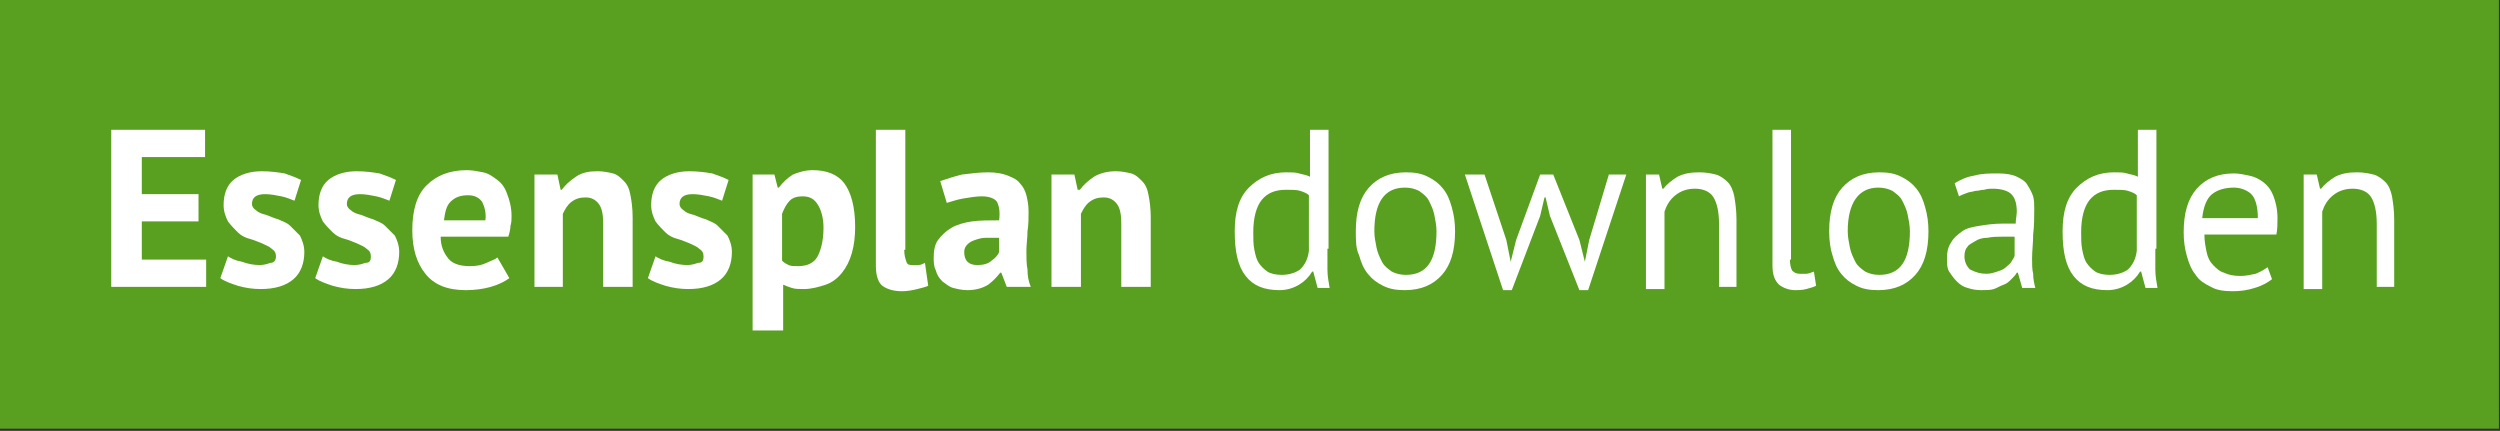 <?xml version="1.0" encoding="utf-8"?>
<!-- Generator: Adobe Illustrator 23.1.1, SVG Export Plug-In . SVG Version: 6.00 Build 0)  -->
<svg version="1.1" id="Ebene_1" xmlns="http://www.w3.org/2000/svg" xmlns:xlink="http://www.w3.org/1999/xlink" x="0px" y="0px"
	 viewBox="0 0 229.2 39.5" style="enable-background:new 0 0 229.2 39.5;" xml:space="preserve">
<rect x="0" y="0" width="229.2" height="39.5" fill="#333333" stroke="none"/>
<style type="text/css">
	.st0{fill:#59A020;}
	.st1{fill:#FFFFFF;}
</style>
<rect x="-0.1" class="st0" width="229.2" height="39.3"/>
<g>
	<path class="st1" d="M10.2,11.9h8.6v2.5h-5.8v3.4h5.2v2.5h-5.2v3.5h5.9v2.5h-8.7V11.9z"/>
	<path class="st1" d="M25.3,23.5c0-0.3-0.1-0.5-0.4-0.7c-0.2-0.2-0.5-0.3-0.9-0.5c-0.3-0.1-0.7-0.3-1.1-0.4s-0.8-0.3-1.1-0.6
		c-0.3-0.3-0.6-0.6-0.9-1c-0.2-0.4-0.4-0.9-0.4-1.5c0-1,0.3-1.8,0.9-2.3c0.6-0.5,1.5-0.8,2.6-0.8c0.8,0,1.5,0.1,2.1,0.2
		c0.6,0.2,1.1,0.4,1.5,0.6l-0.6,1.9c-0.3-0.1-0.7-0.3-1.2-0.4c-0.5-0.1-1-0.2-1.5-0.2c-0.8,0-1.2,0.3-1.2,0.9c0,0.2,0.1,0.4,0.4,0.6
		c0.2,0.2,0.5,0.3,0.9,0.4c0.3,0.1,0.7,0.3,1.1,0.4c0.4,0.2,0.8,0.3,1.1,0.6s0.6,0.6,0.9,0.9c0.2,0.4,0.4,0.9,0.4,1.5
		c0,1-0.3,1.9-1,2.5c-0.7,0.6-1.7,0.9-3,0.9c-0.7,0-1.4-0.1-2.1-0.3c-0.6-0.2-1.2-0.4-1.6-0.7l0.7-2c0.3,0.2,0.7,0.4,1.3,0.5
		c0.5,0.2,1.1,0.3,1.6,0.3c0.4,0,0.7-0.1,1-0.2C25.1,24.1,25.3,23.9,25.3,23.5z"/>
	<path class="st1" d="M34,23.5c0-0.3-0.1-0.5-0.4-0.7c-0.2-0.2-0.5-0.3-0.9-0.5c-0.3-0.1-0.7-0.3-1.1-0.4s-0.8-0.3-1.1-0.6
		c-0.3-0.3-0.6-0.6-0.9-1c-0.2-0.4-0.4-0.9-0.4-1.5c0-1,0.3-1.8,0.9-2.3c0.6-0.5,1.5-0.8,2.6-0.8c0.8,0,1.5,0.1,2.1,0.2
		c0.6,0.2,1.1,0.4,1.5,0.6l-0.6,1.9c-0.3-0.1-0.7-0.3-1.2-0.4c-0.5-0.1-1-0.2-1.5-0.2c-0.8,0-1.2,0.3-1.2,0.9c0,0.2,0.1,0.4,0.4,0.6
		c0.2,0.2,0.5,0.3,0.9,0.4c0.3,0.1,0.7,0.3,1.1,0.4c0.4,0.2,0.8,0.3,1.1,0.6s0.6,0.6,0.9,0.9c0.2,0.4,0.4,0.9,0.4,1.5
		c0,1-0.3,1.9-1,2.5c-0.7,0.6-1.7,0.9-3,0.9c-0.7,0-1.4-0.1-2.1-0.3c-0.6-0.2-1.2-0.4-1.6-0.7l0.7-2c0.3,0.2,0.7,0.4,1.3,0.5
		c0.5,0.2,1.1,0.3,1.6,0.3c0.4,0,0.7-0.1,1-0.2C33.9,24.1,34,23.9,34,23.5z"/>
	<path class="st1" d="M46.7,25.5c-0.4,0.3-1,0.6-1.7,0.8c-0.7,0.2-1.5,0.3-2.3,0.3c-1.7,0-2.9-0.5-3.7-1.5c-0.8-1-1.2-2.3-1.2-4
		c0-1.8,0.4-3.2,1.3-4.1c0.9-0.9,2.1-1.4,3.7-1.4c0.5,0,1,0.1,1.5,0.2c0.5,0.1,0.9,0.4,1.3,0.7s0.7,0.7,0.9,1.3
		c0.2,0.5,0.4,1.2,0.4,2c0,0.3,0,0.6-0.1,0.9c0,0.3-0.1,0.7-0.2,1h-6.2c0,0.9,0.3,1.5,0.7,2s1.1,0.7,2,0.7c0.6,0,1.1-0.1,1.5-0.3
		c0.4-0.2,0.8-0.3,1-0.5L46.7,25.5z M42.9,17.9c-0.7,0-1.2,0.2-1.6,0.6s-0.5,1-0.6,1.7h3.8c0.1-0.7-0.1-1.3-0.3-1.7
		C43.9,18.1,43.5,17.9,42.9,17.9z"/>
	<path class="st1" d="M55.3,26.4v-5.9c0-0.8-0.1-1.4-0.4-1.8s-0.7-0.6-1.2-0.6c-0.5,0-0.9,0.1-1.3,0.4c-0.4,0.3-0.6,0.7-0.8,1.1v6.7
		H49V16h2.1l0.3,1.4h0.1c0.3-0.4,0.7-0.8,1.3-1.2s1.2-0.5,2-0.5c0.5,0,1,0.1,1.4,0.2c0.4,0.1,0.7,0.4,1,0.7s0.5,0.7,0.6,1.3
		c0.1,0.5,0.2,1.2,0.2,2v6.4H55.3z"/>
	<path class="st1" d="M64.5,23.5c0-0.3-0.1-0.5-0.4-0.7c-0.2-0.2-0.5-0.3-0.9-0.5c-0.3-0.1-0.7-0.3-1.1-0.4s-0.8-0.3-1.1-0.6
		c-0.3-0.3-0.6-0.6-0.9-1c-0.2-0.4-0.4-0.9-0.4-1.5c0-1,0.3-1.8,0.9-2.3c0.6-0.5,1.5-0.8,2.6-0.8c0.8,0,1.5,0.1,2.1,0.2
		c0.6,0.2,1.1,0.4,1.5,0.6l-0.6,1.9c-0.3-0.1-0.7-0.3-1.2-0.4c-0.5-0.1-1-0.2-1.5-0.2c-0.8,0-1.2,0.3-1.2,0.9c0,0.2,0.1,0.4,0.4,0.6
		c0.2,0.2,0.5,0.3,0.9,0.4c0.3,0.1,0.7,0.3,1.1,0.4c0.4,0.2,0.8,0.3,1.1,0.6s0.6,0.6,0.9,0.9c0.2,0.4,0.4,0.9,0.4,1.5
		c0,1-0.3,1.9-1,2.5c-0.7,0.6-1.7,0.9-3,0.9c-0.7,0-1.4-0.1-2.1-0.3c-0.6-0.2-1.2-0.4-1.6-0.7l0.7-2c0.3,0.2,0.7,0.4,1.3,0.5
		c0.5,0.2,1.1,0.3,1.6,0.3c0.4,0,0.7-0.1,1-0.2C64.4,24.1,64.5,23.9,64.5,23.5z"/>
	<path class="st1" d="M69,16h2l0.3,1.2h0.1c0.4-0.5,0.8-0.9,1.3-1.2c0.5-0.2,1.1-0.4,1.8-0.4c1.3,0,2.3,0.4,2.9,1.2
		c0.6,0.8,1,2.1,1,4c0,0.9-0.1,1.7-0.3,2.4c-0.2,0.7-0.5,1.3-0.9,1.8c-0.4,0.5-0.9,0.9-1.5,1.1s-1.3,0.4-2,0.4c-0.4,0-0.8,0-1.1-0.1
		c-0.3-0.1-0.6-0.2-0.8-0.3v4.2H69V16z M73.6,18c-0.5,0-0.9,0.1-1.2,0.4c-0.3,0.3-0.5,0.7-0.7,1.2v4.3c0.2,0.2,0.4,0.3,0.6,0.4
		c0.2,0.1,0.5,0.1,0.9,0.1c0.8,0,1.4-0.3,1.7-0.8s0.6-1.4,0.6-2.7c0-0.9-0.2-1.6-0.5-2.1C74.7,18.3,74.3,18,73.6,18z"/>
	<path class="st1" d="M82.9,22.9c0,0.5,0.1,0.8,0.2,1.1s0.3,0.3,0.6,0.3c0.2,0,0.3,0,0.5,0c0.2,0,0.4-0.1,0.6-0.2l0.3,2.1
		c-0.2,0.1-0.6,0.2-1,0.3s-0.9,0.2-1.4,0.2c-0.8,0-1.4-0.2-1.8-0.5s-0.6-1-0.6-1.8V11.9h2.7V22.9z"/>
	<path class="st1" d="M86.2,16.6c0.6-0.2,1.2-0.4,2-0.6c0.8-0.1,1.6-0.2,2.4-0.2c0.7,0,1.3,0.1,1.8,0.3c0.5,0.2,0.9,0.4,1.1,0.7
		c0.3,0.3,0.5,0.7,0.6,1.1c0.1,0.4,0.2,0.9,0.2,1.5c0,0.6,0,1.2-0.1,1.8c0,0.6-0.1,1.2-0.1,1.8c0,0.6,0,1.2,0.1,1.7
		c0,0.6,0.1,1.1,0.3,1.6h-2.2L91.8,25h-0.1c-0.3,0.4-0.7,0.8-1.1,1.1c-0.5,0.3-1.1,0.5-1.9,0.5c-0.5,0-0.9-0.1-1.3-0.2
		c-0.4-0.1-0.7-0.4-1-0.6c-0.3-0.3-0.5-0.6-0.6-1c-0.2-0.4-0.2-0.8-0.2-1.2c0-0.6,0.1-1.2,0.4-1.6c0.3-0.4,0.7-0.8,1.2-1.1
		c0.5-0.3,1.2-0.5,1.9-0.6c0.7-0.1,1.6-0.1,2.5-0.1c0.1-0.8,0-1.3-0.2-1.7C91.2,18.2,90.7,18,90,18c-0.5,0-1.1,0.1-1.7,0.2
		c-0.6,0.1-1.1,0.3-1.5,0.4L86.2,16.6z M89.6,24.3c0.5,0,1-0.1,1.3-0.4c0.3-0.2,0.6-0.5,0.7-0.8v-1.3c-0.4,0-0.8,0-1.2,0
		c-0.4,0-0.7,0.1-1,0.2c-0.3,0.1-0.5,0.2-0.7,0.4c-0.2,0.2-0.3,0.4-0.3,0.7c0,0.4,0.1,0.7,0.3,0.9C88.9,24.2,89.2,24.3,89.6,24.3z"
		/>
	<path class="st1" d="M102.8,26.4v-5.9c0-0.8-0.1-1.4-0.4-1.8s-0.7-0.6-1.2-0.6c-0.5,0-0.9,0.1-1.3,0.4c-0.4,0.3-0.6,0.7-0.8,1.1
		v6.7h-2.7V16h2.1l0.3,1.4H99c0.3-0.4,0.7-0.8,1.3-1.2c0.5-0.3,1.2-0.5,2-0.5c0.5,0,1,0.1,1.4,0.2c0.4,0.1,0.7,0.4,1,0.7
		c0.3,0.3,0.5,0.7,0.6,1.3c0.1,0.5,0.2,1.2,0.2,2v6.4H102.8z"/>
	<path class="st1" d="M121.7,22.8c0,0.7,0,1.3,0,1.9c0,0.6,0.1,1.1,0.2,1.7h-1.1l-0.4-1.5h-0.1c-0.3,0.5-0.7,0.9-1.2,1.2
		c-0.5,0.3-1.1,0.5-1.8,0.5c-1.4,0-2.4-0.4-3.1-1.3s-1-2.2-1-4.1c0-1.8,0.4-3.1,1.3-4s2-1.4,3.4-1.4c0.5,0,0.9,0,1.2,0.1
		c0.3,0.1,0.6,0.1,1,0.3v-4.3h1.7V22.8z M117.5,25.2c0.7,0,1.3-0.2,1.7-0.5c0.4-0.4,0.7-0.9,0.8-1.7v-5.1c-0.2-0.2-0.5-0.3-0.8-0.4
		c-0.3-0.1-0.7-0.1-1.3-0.1c-1,0-1.7,0.3-2.2,0.9c-0.5,0.6-0.8,1.6-0.8,3c0,0.6,0,1.1,0.1,1.6c0.1,0.5,0.2,0.9,0.4,1.2
		s0.5,0.6,0.8,0.8S117,25.2,117.5,25.2z"/>
	<path class="st1" d="M124.3,21.2c0-1.8,0.4-3.1,1.2-4c0.8-0.9,1.9-1.4,3.4-1.4c0.8,0,1.4,0.1,2,0.4s1,0.6,1.4,1.1
		c0.4,0.5,0.6,1,0.8,1.7c0.2,0.7,0.3,1.4,0.3,2.2c0,1.8-0.4,3.1-1.2,4s-1.9,1.4-3.4,1.4c-0.8,0-1.4-0.1-2-0.4s-1-0.6-1.4-1.1
		c-0.4-0.5-0.6-1-0.8-1.7C124.3,22.8,124.3,22,124.3,21.2z M126,21.2c0,0.5,0.1,1,0.2,1.5c0.1,0.5,0.3,0.9,0.5,1.3s0.5,0.6,0.9,0.9
		c0.4,0.2,0.8,0.3,1.3,0.3c1.9,0,2.8-1.3,2.8-4c0-0.5-0.1-1-0.2-1.5s-0.3-0.9-0.5-1.3s-0.5-0.6-0.9-0.9c-0.4-0.2-0.8-0.3-1.3-0.3
		C126.9,17.2,126,18.6,126,21.2z"/>
	<path class="st1" d="M142.4,16l2.4,6l0.5,2h0l0.4-2l1.8-6h1.6l-3.5,10.6h-0.8l-2.7-6.8l-0.4-1.7h-0.1l-0.4,1.7l-2.6,6.8h-0.8
		L134.3,16h1.8l2,6l0.4,2h0l0.5-2l2.2-6H142.4z"/>
	<path class="st1" d="M157.6,26.4v-5.9c0-1.1-0.2-1.9-0.5-2.4c-0.3-0.5-0.9-0.8-1.7-0.8c-0.7,0-1.3,0.2-1.8,0.6
		c-0.5,0.4-0.8,0.9-1,1.5v7.1h-1.7V16h1.2l0.3,1.3h0.1c0.3-0.4,0.8-0.8,1.3-1.1c0.6-0.3,1.2-0.4,2-0.4c0.6,0,1.1,0.1,1.5,0.2
		c0.4,0.1,0.8,0.4,1.1,0.7c0.3,0.3,0.5,0.8,0.6,1.3c0.1,0.6,0.2,1.3,0.2,2.1v6.2H157.6z"/>
	<path class="st1" d="M164.1,23.8c0,0.5,0.1,0.8,0.2,1c0.2,0.2,0.4,0.3,0.7,0.3c0.2,0,0.4,0,0.6,0c0.2,0,0.4-0.1,0.7-0.2l0.2,1.3
		c-0.2,0.1-0.5,0.2-0.9,0.3c-0.4,0.1-0.7,0.1-1,0.1c-0.6,0-1.1-0.2-1.5-0.5c-0.4-0.4-0.6-0.9-0.6-1.8V11.9h1.7V23.8z"/>
	<path class="st1" d="M167.7,21.2c0-1.8,0.4-3.1,1.2-4c0.8-0.9,1.9-1.4,3.4-1.4c0.8,0,1.4,0.1,2,0.4s1,0.6,1.4,1.1
		c0.4,0.5,0.6,1,0.8,1.7c0.2,0.7,0.3,1.4,0.3,2.2c0,1.8-0.4,3.1-1.2,4s-1.9,1.4-3.4,1.4c-0.8,0-1.4-0.1-2-0.4s-1-0.6-1.4-1.1
		c-0.4-0.5-0.6-1-0.8-1.7C167.8,22.8,167.7,22,167.7,21.2z M169.4,21.2c0,0.5,0.1,1,0.2,1.5c0.1,0.5,0.3,0.9,0.5,1.3
		s0.5,0.6,0.9,0.9c0.4,0.2,0.8,0.3,1.3,0.3c1.9,0,2.8-1.3,2.8-4c0-0.5-0.1-1-0.2-1.5s-0.3-0.9-0.5-1.3s-0.5-0.6-0.9-0.9
		c-0.4-0.2-0.8-0.3-1.3-0.3C170.4,17.2,169.4,18.6,169.4,21.2z"/>
	<path class="st1" d="M179.2,16.8c0.5-0.3,1.1-0.6,1.8-0.7c0.7-0.2,1.4-0.2,2.2-0.2c0.7,0,1.3,0.1,1.7,0.3c0.4,0.2,0.8,0.4,1,0.8
		c0.2,0.3,0.4,0.7,0.5,1c0.1,0.4,0.1,0.7,0.1,1.1c0,0.8,0,1.6-0.1,2.4c0,0.8-0.1,1.5-0.1,2.2c0,0.5,0,1,0.1,1.4
		c0,0.5,0.1,0.9,0.2,1.3h-1.2L185,25h-0.1c-0.1,0.2-0.3,0.4-0.5,0.6c-0.2,0.2-0.4,0.4-0.7,0.5c-0.3,0.1-0.6,0.3-0.9,0.4
		c-0.3,0.1-0.7,0.1-1.2,0.1s-0.9-0.1-1.2-0.2c-0.4-0.1-0.7-0.3-1-0.6c-0.3-0.3-0.5-0.6-0.7-0.9s-0.2-0.8-0.2-1.2
		c0-0.6,0.1-1.1,0.4-1.5c0.2-0.4,0.6-0.7,1-1s1-0.4,1.6-0.5c0.6-0.1,1.3-0.2,2.1-0.2c0.2,0,0.4,0,0.6,0s0.4,0,0.6,0
		c0-0.4,0.1-0.8,0.1-1.1c0-0.8-0.2-1.3-0.5-1.6c-0.3-0.3-0.9-0.5-1.7-0.5c-0.2,0-0.5,0-0.8,0.1c-0.3,0-0.5,0.1-0.8,0.1
		c-0.3,0.1-0.6,0.1-0.8,0.2c-0.3,0.1-0.5,0.2-0.7,0.3L179.2,16.8z M182.1,25.1c0.4,0,0.7-0.1,1-0.2c0.3-0.1,0.6-0.2,0.8-0.4
		c0.2-0.2,0.4-0.3,0.5-0.5c0.1-0.2,0.3-0.4,0.3-0.6v-1.7c-0.2,0-0.4,0-0.6,0c-0.2,0-0.4,0-0.6,0c-0.4,0-0.8,0-1.3,0.1
		c-0.4,0-0.8,0.1-1.1,0.3s-0.6,0.3-0.7,0.5c-0.2,0.2-0.3,0.5-0.3,0.9c0,0.5,0.2,0.9,0.5,1.2C181.2,25,181.6,25.1,182.1,25.1z"/>
	<path class="st1" d="M197.6,22.8c0,0.7,0,1.3,0,1.9c0,0.6,0.1,1.1,0.2,1.7h-1.1l-0.4-1.5h-0.1c-0.3,0.5-0.7,0.9-1.2,1.2
		c-0.5,0.3-1.1,0.5-1.8,0.5c-1.4,0-2.4-0.4-3.1-1.3s-1-2.2-1-4.1c0-1.8,0.4-3.1,1.3-4s2-1.4,3.4-1.4c0.5,0,0.9,0,1.2,0.1
		c0.3,0.1,0.6,0.1,1,0.3v-4.3h1.7V22.8z M193.4,25.2c0.7,0,1.3-0.2,1.7-0.5c0.4-0.4,0.7-0.9,0.8-1.7v-5.1c-0.2-0.2-0.5-0.3-0.8-0.4
		c-0.3-0.1-0.7-0.1-1.3-0.1c-1,0-1.7,0.3-2.2,0.9c-0.5,0.6-0.8,1.6-0.8,3c0,0.6,0,1.1,0.1,1.6c0.1,0.5,0.2,0.9,0.4,1.2
		s0.5,0.6,0.8,0.8S192.9,25.2,193.4,25.2z"/>
	<path class="st1" d="M208.3,25.6c-0.4,0.3-0.9,0.6-1.6,0.8c-0.6,0.2-1.3,0.3-2,0.3c-0.8,0-1.5-0.1-2-0.4c-0.6-0.3-1.1-0.6-1.4-1.1
		c-0.4-0.5-0.6-1-0.8-1.7c-0.2-0.7-0.3-1.4-0.3-2.2c0-1.8,0.4-3.1,1.2-4s1.9-1.4,3.4-1.4c0.5,0,0.9,0.1,1.4,0.2s0.9,0.3,1.3,0.6
		c0.4,0.3,0.7,0.7,0.9,1.2s0.4,1.2,0.4,2.1c0,0.5,0,1-0.1,1.5h-6.6c0,0.6,0.1,1.1,0.2,1.6s0.3,0.9,0.6,1.2c0.3,0.3,0.6,0.6,1,0.7
		c0.4,0.2,0.9,0.3,1.5,0.3c0.5,0,0.9-0.1,1.4-0.2c0.5-0.2,0.8-0.4,1.1-0.6L208.3,25.6z M204.8,17.2c-0.8,0-1.5,0.2-2,0.6
		c-0.5,0.4-0.8,1.2-0.9,2.2h5.1c0-1-0.2-1.8-0.6-2.2C206.1,17.5,205.5,17.2,204.8,17.2z"/>
	<path class="st1" d="M217.9,26.4v-5.9c0-1.1-0.2-1.9-0.5-2.4c-0.3-0.5-0.9-0.8-1.7-0.8c-0.7,0-1.3,0.2-1.8,0.6
		c-0.5,0.4-0.8,0.9-1,1.5v7.1h-1.7V16h1.2l0.3,1.3h0.1c0.3-0.4,0.8-0.8,1.3-1.1c0.6-0.3,1.2-0.4,2-0.4c0.6,0,1.1,0.1,1.5,0.2
		c0.4,0.1,0.8,0.4,1.1,0.7c0.3,0.3,0.5,0.8,0.6,1.3c0.1,0.6,0.2,1.3,0.2,2.1v6.2H217.9z"/>
</g>
</svg>
